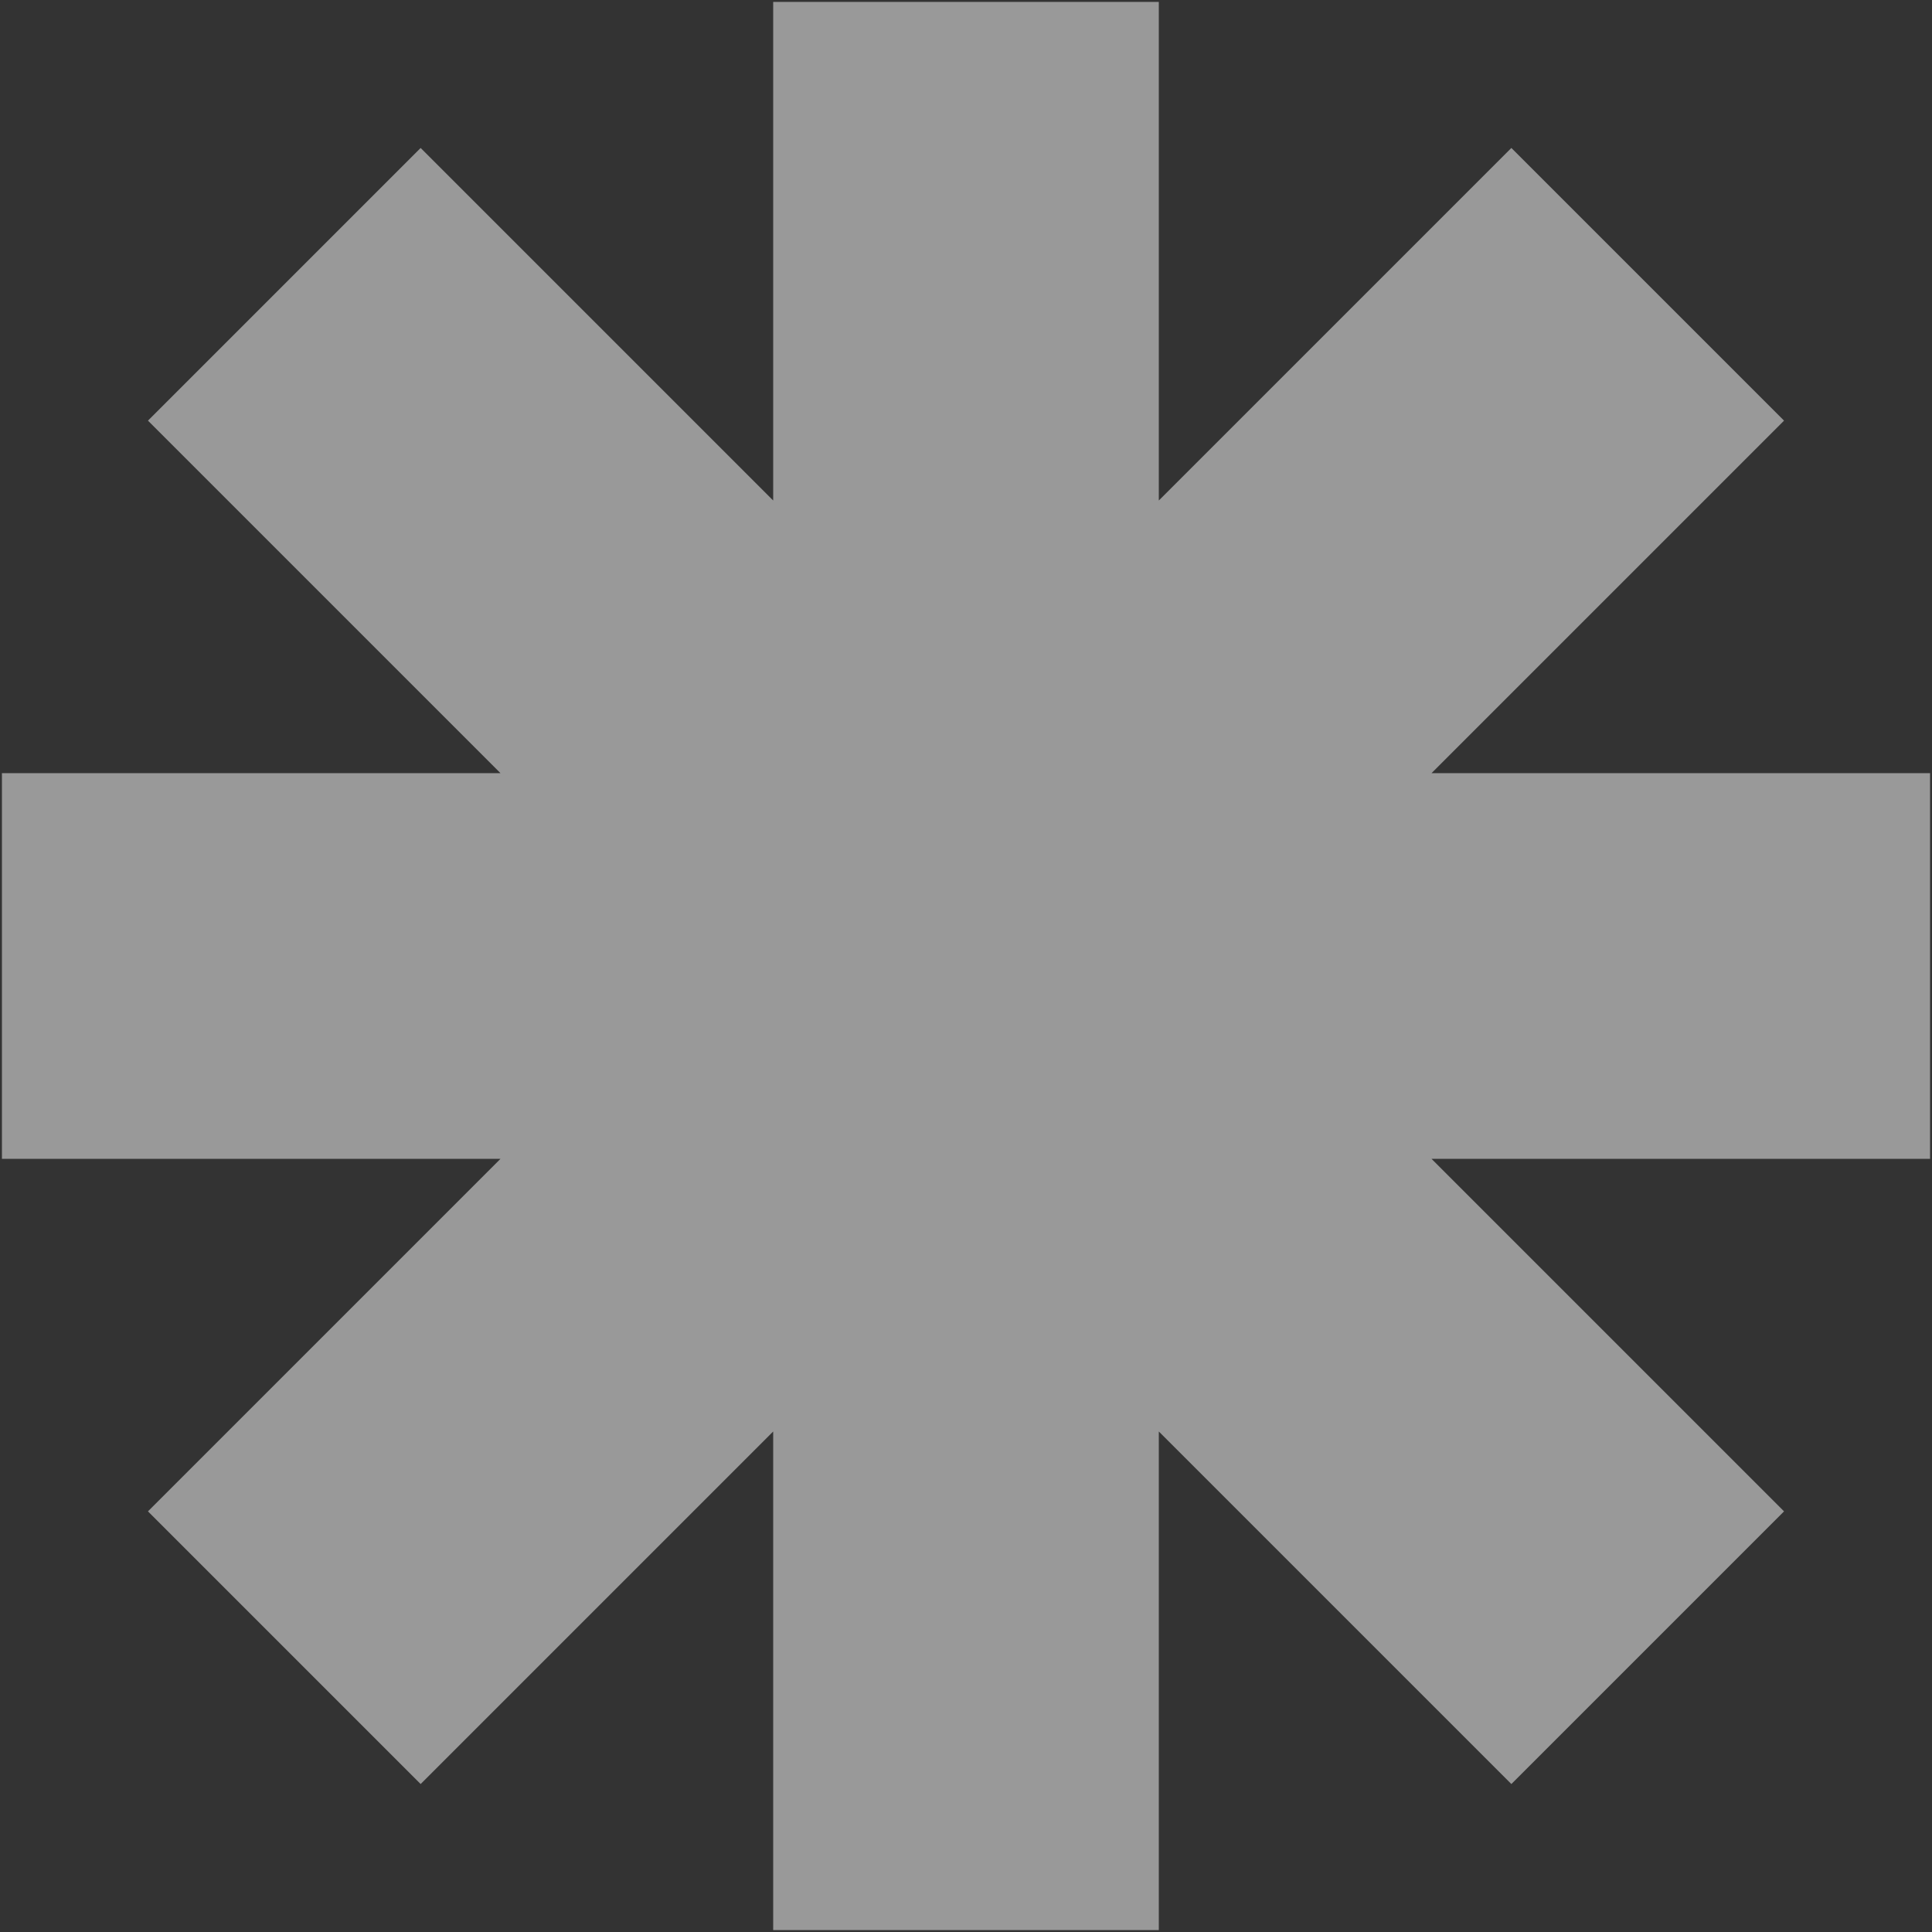 <svg xmlns="http://www.w3.org/2000/svg" width="668" height="668" viewBox="0 0 668 668" fill="none"><rect x="0" y="0" width="668" height="668" fill="#333333" stroke="none"/><path fill-rule="evenodd" clip-rule="evenodd" d="M267.333 173.052V0.667H400.666V173.052L522.562 51.157L616.843 145.438L494.947 267.333H667.333V400.666H494.947L616.843 522.562L522.562 616.843L400.666 494.947V667.333H267.333V494.947L145.438 616.843L51.157 522.562L173.052 400.666H0.667V267.333H173.052L51.157 145.438L145.438 51.157L267.333 173.052Z" fill="white" fill-opacity="0.5"></path></svg>